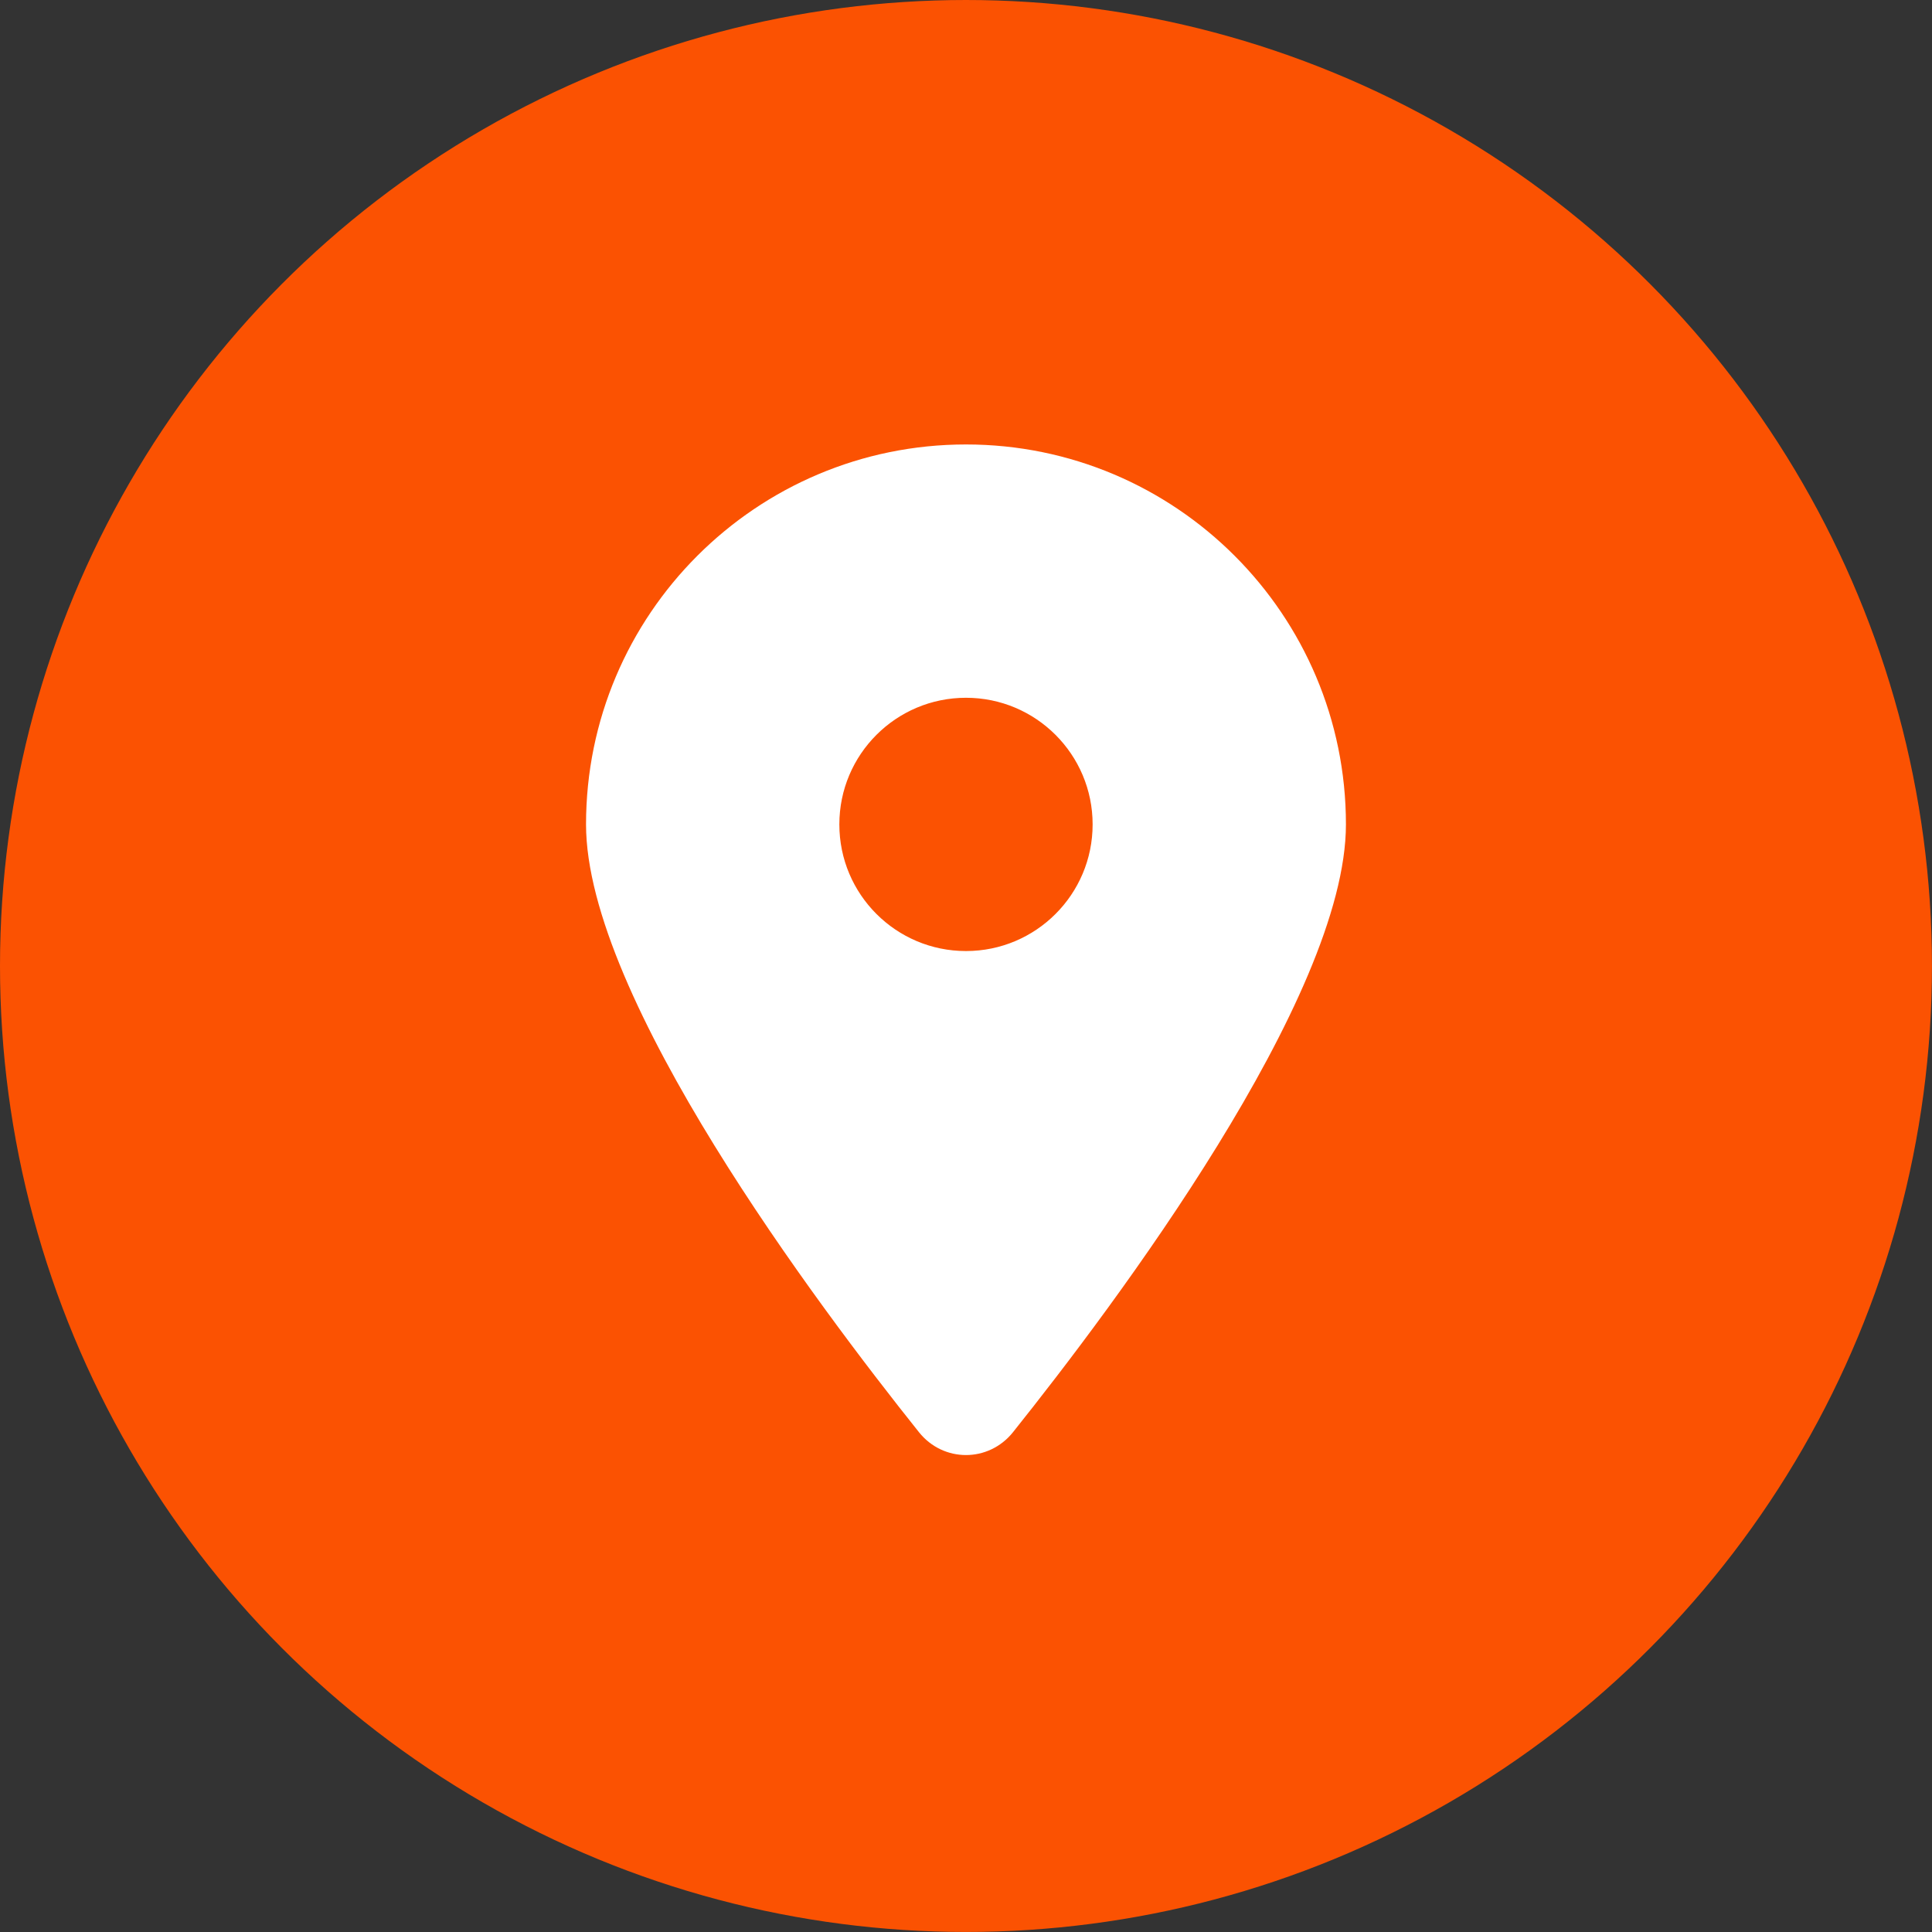 <?xml version="1.0" encoding="UTF-8"?>
<svg id="Layer_2" data-name="Layer 2" xmlns="http://www.w3.org/2000/svg" viewBox="0 0 586.13 586.13">
  <rect x="0" y="0" width="586.13" height="586.13" fill="#333333" stroke="none"/>
  <defs>
    <style>
      .cls-1 {
        fill: #fb5202;
      }

      .cls-1, .cls-2 {
        stroke-width: 0px;
      }

      .cls-2 {
        fill: #fff;
      }
    </style>
  </defs>
  <g id="Layer_1-2" data-name="Layer 1">
    <circle class="cls-1" cx="293.06" cy="293.06" r="293.06"/>
    <path class="cls-2" d="M307.29,434.54c30.8-38.54,101.04-131.96,101.04-184.43,0-63.64-51.63-115.27-115.27-115.27s-115.27,51.63-115.27,115.27c0,52.47,70.24,145.89,101.04,184.43,7.38,9.19,21.07,9.19,28.46,0h0ZM293.06,211.69c21.22,0,38.42,17.2,38.42,38.42s-17.2,38.42-38.42,38.42-38.42-17.2-38.42-38.42,17.2-38.42,38.42-38.42Z"/>
  </g>
</svg>